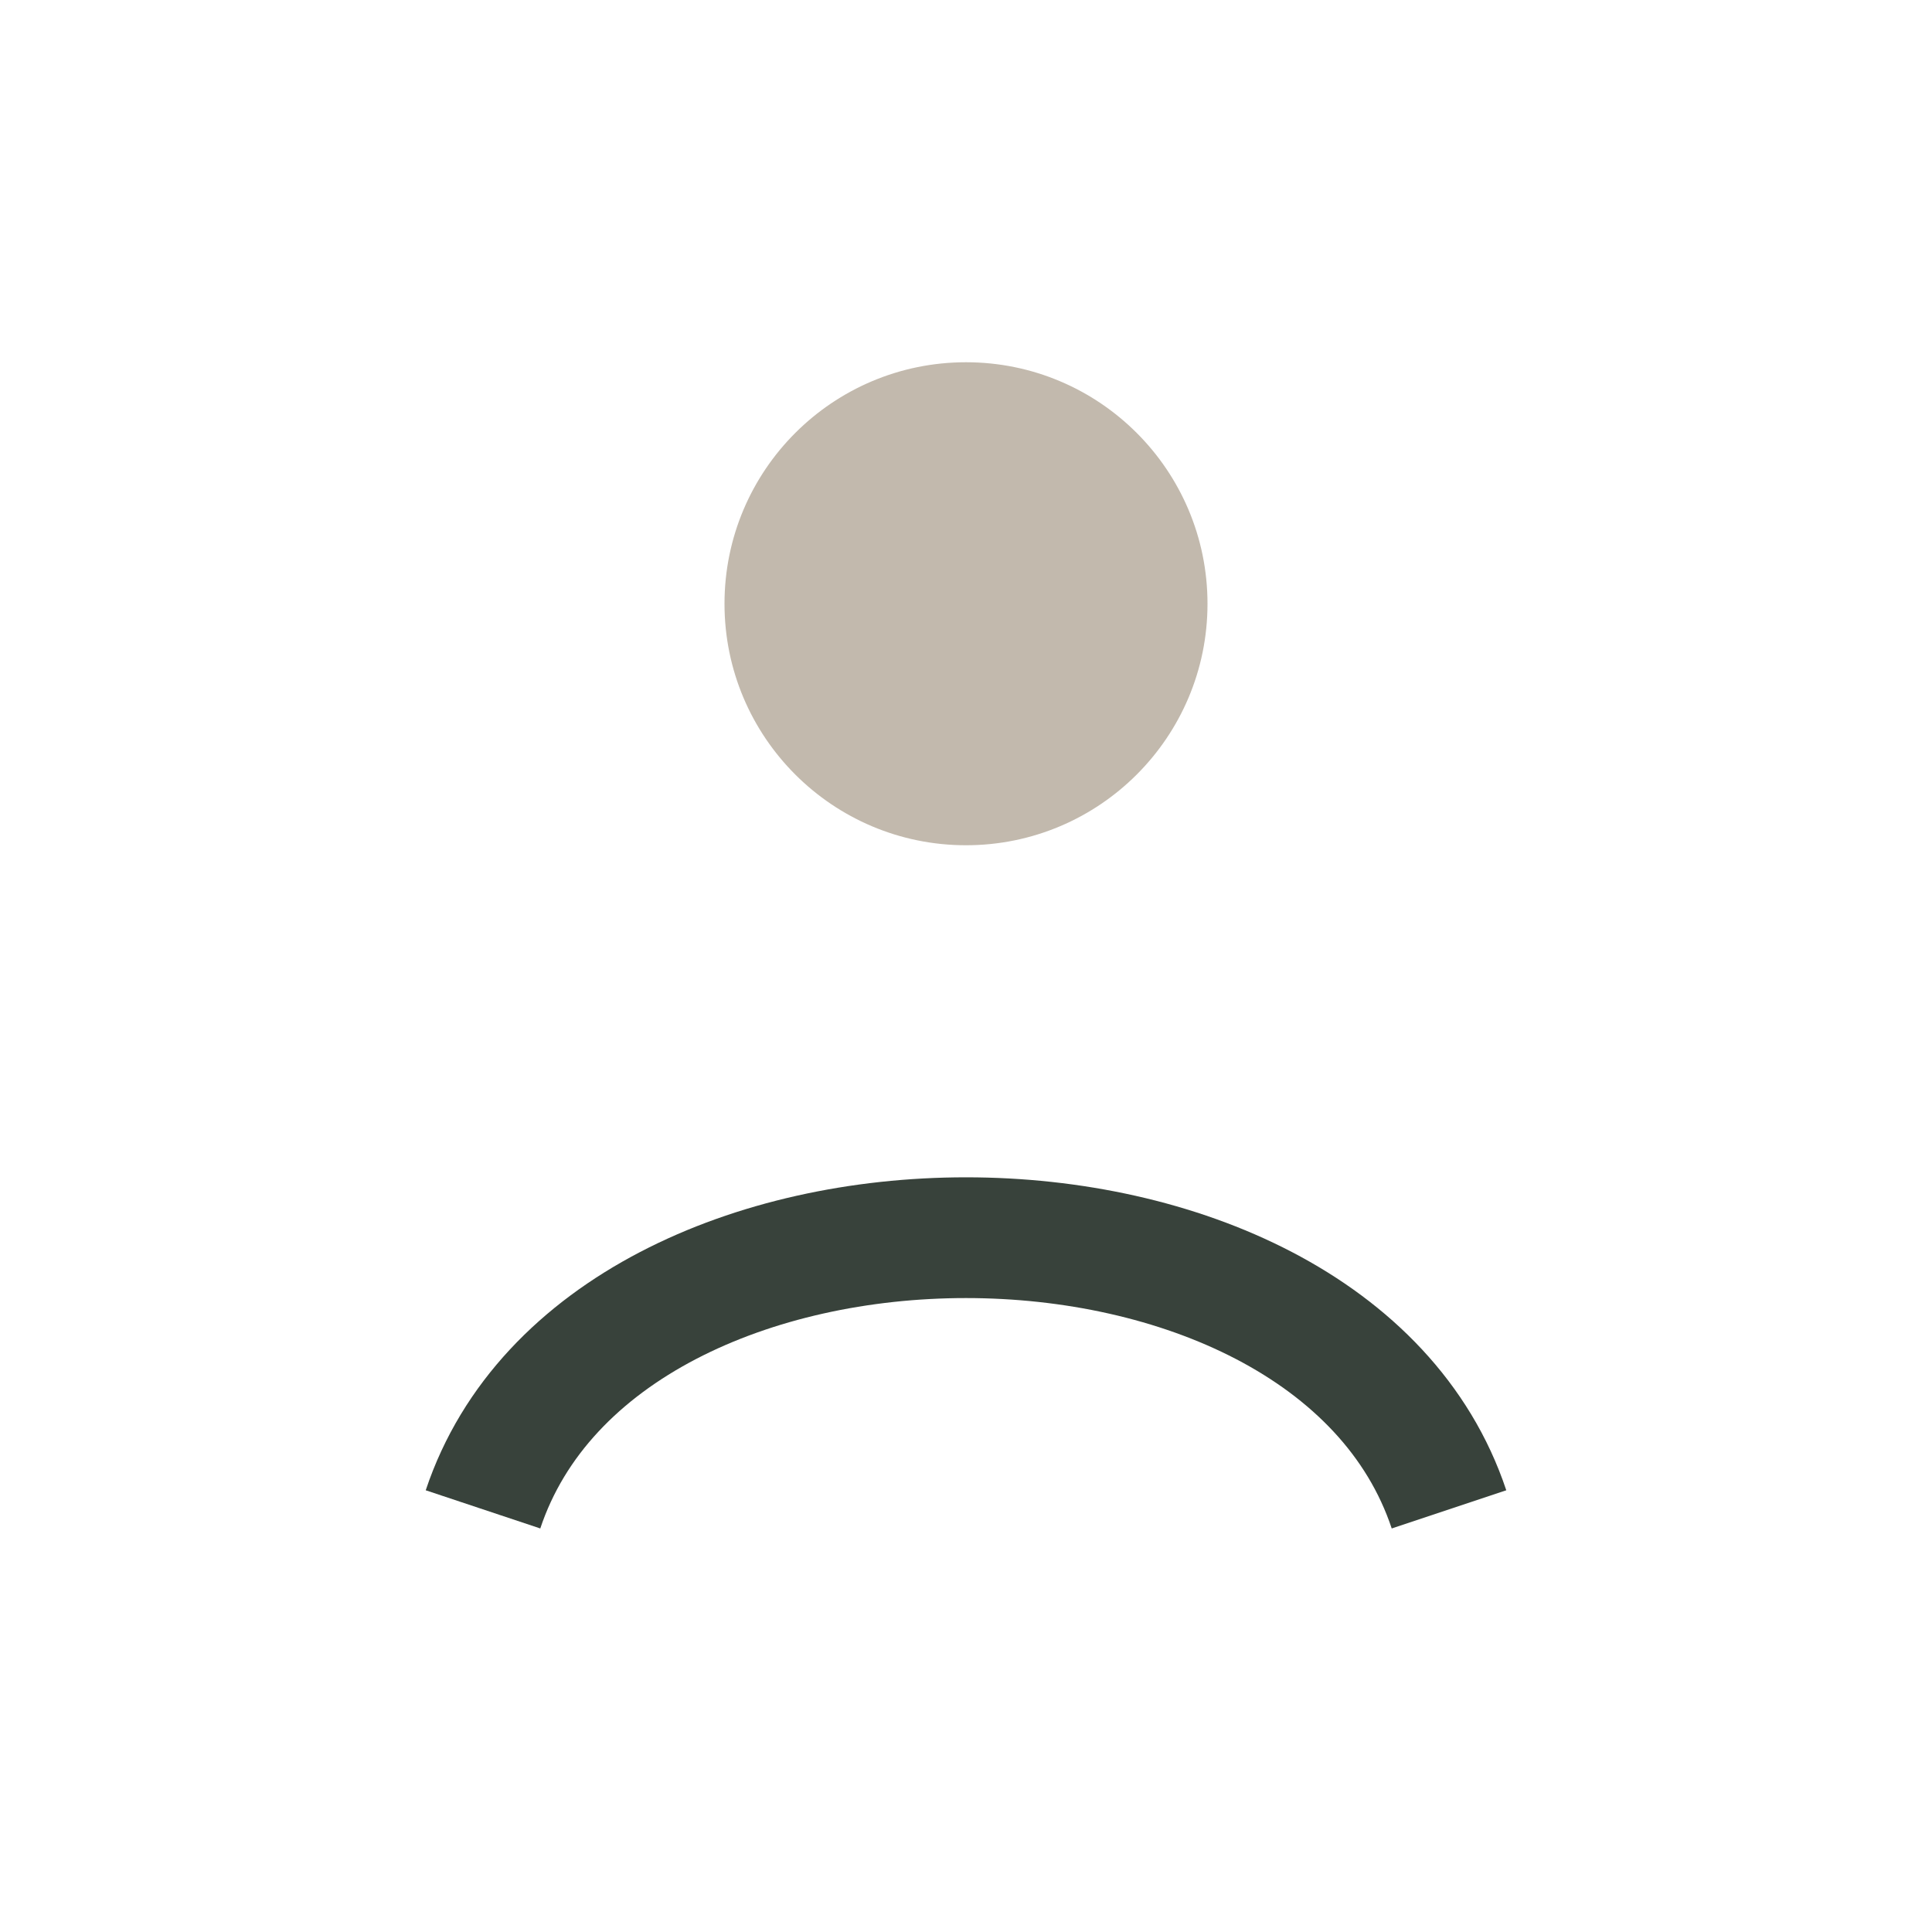 <?xml version="1.0" encoding="UTF-8"?>
<svg xmlns="http://www.w3.org/2000/svg" width="32" height="32" viewBox="0 0 32 32"><circle cx="16" cy="10" r="4" fill="#C2B9AD"/><path d="M8 25c2-6 14-6 16 0" stroke="#38423B" stroke-width="2" fill="none"/></svg>